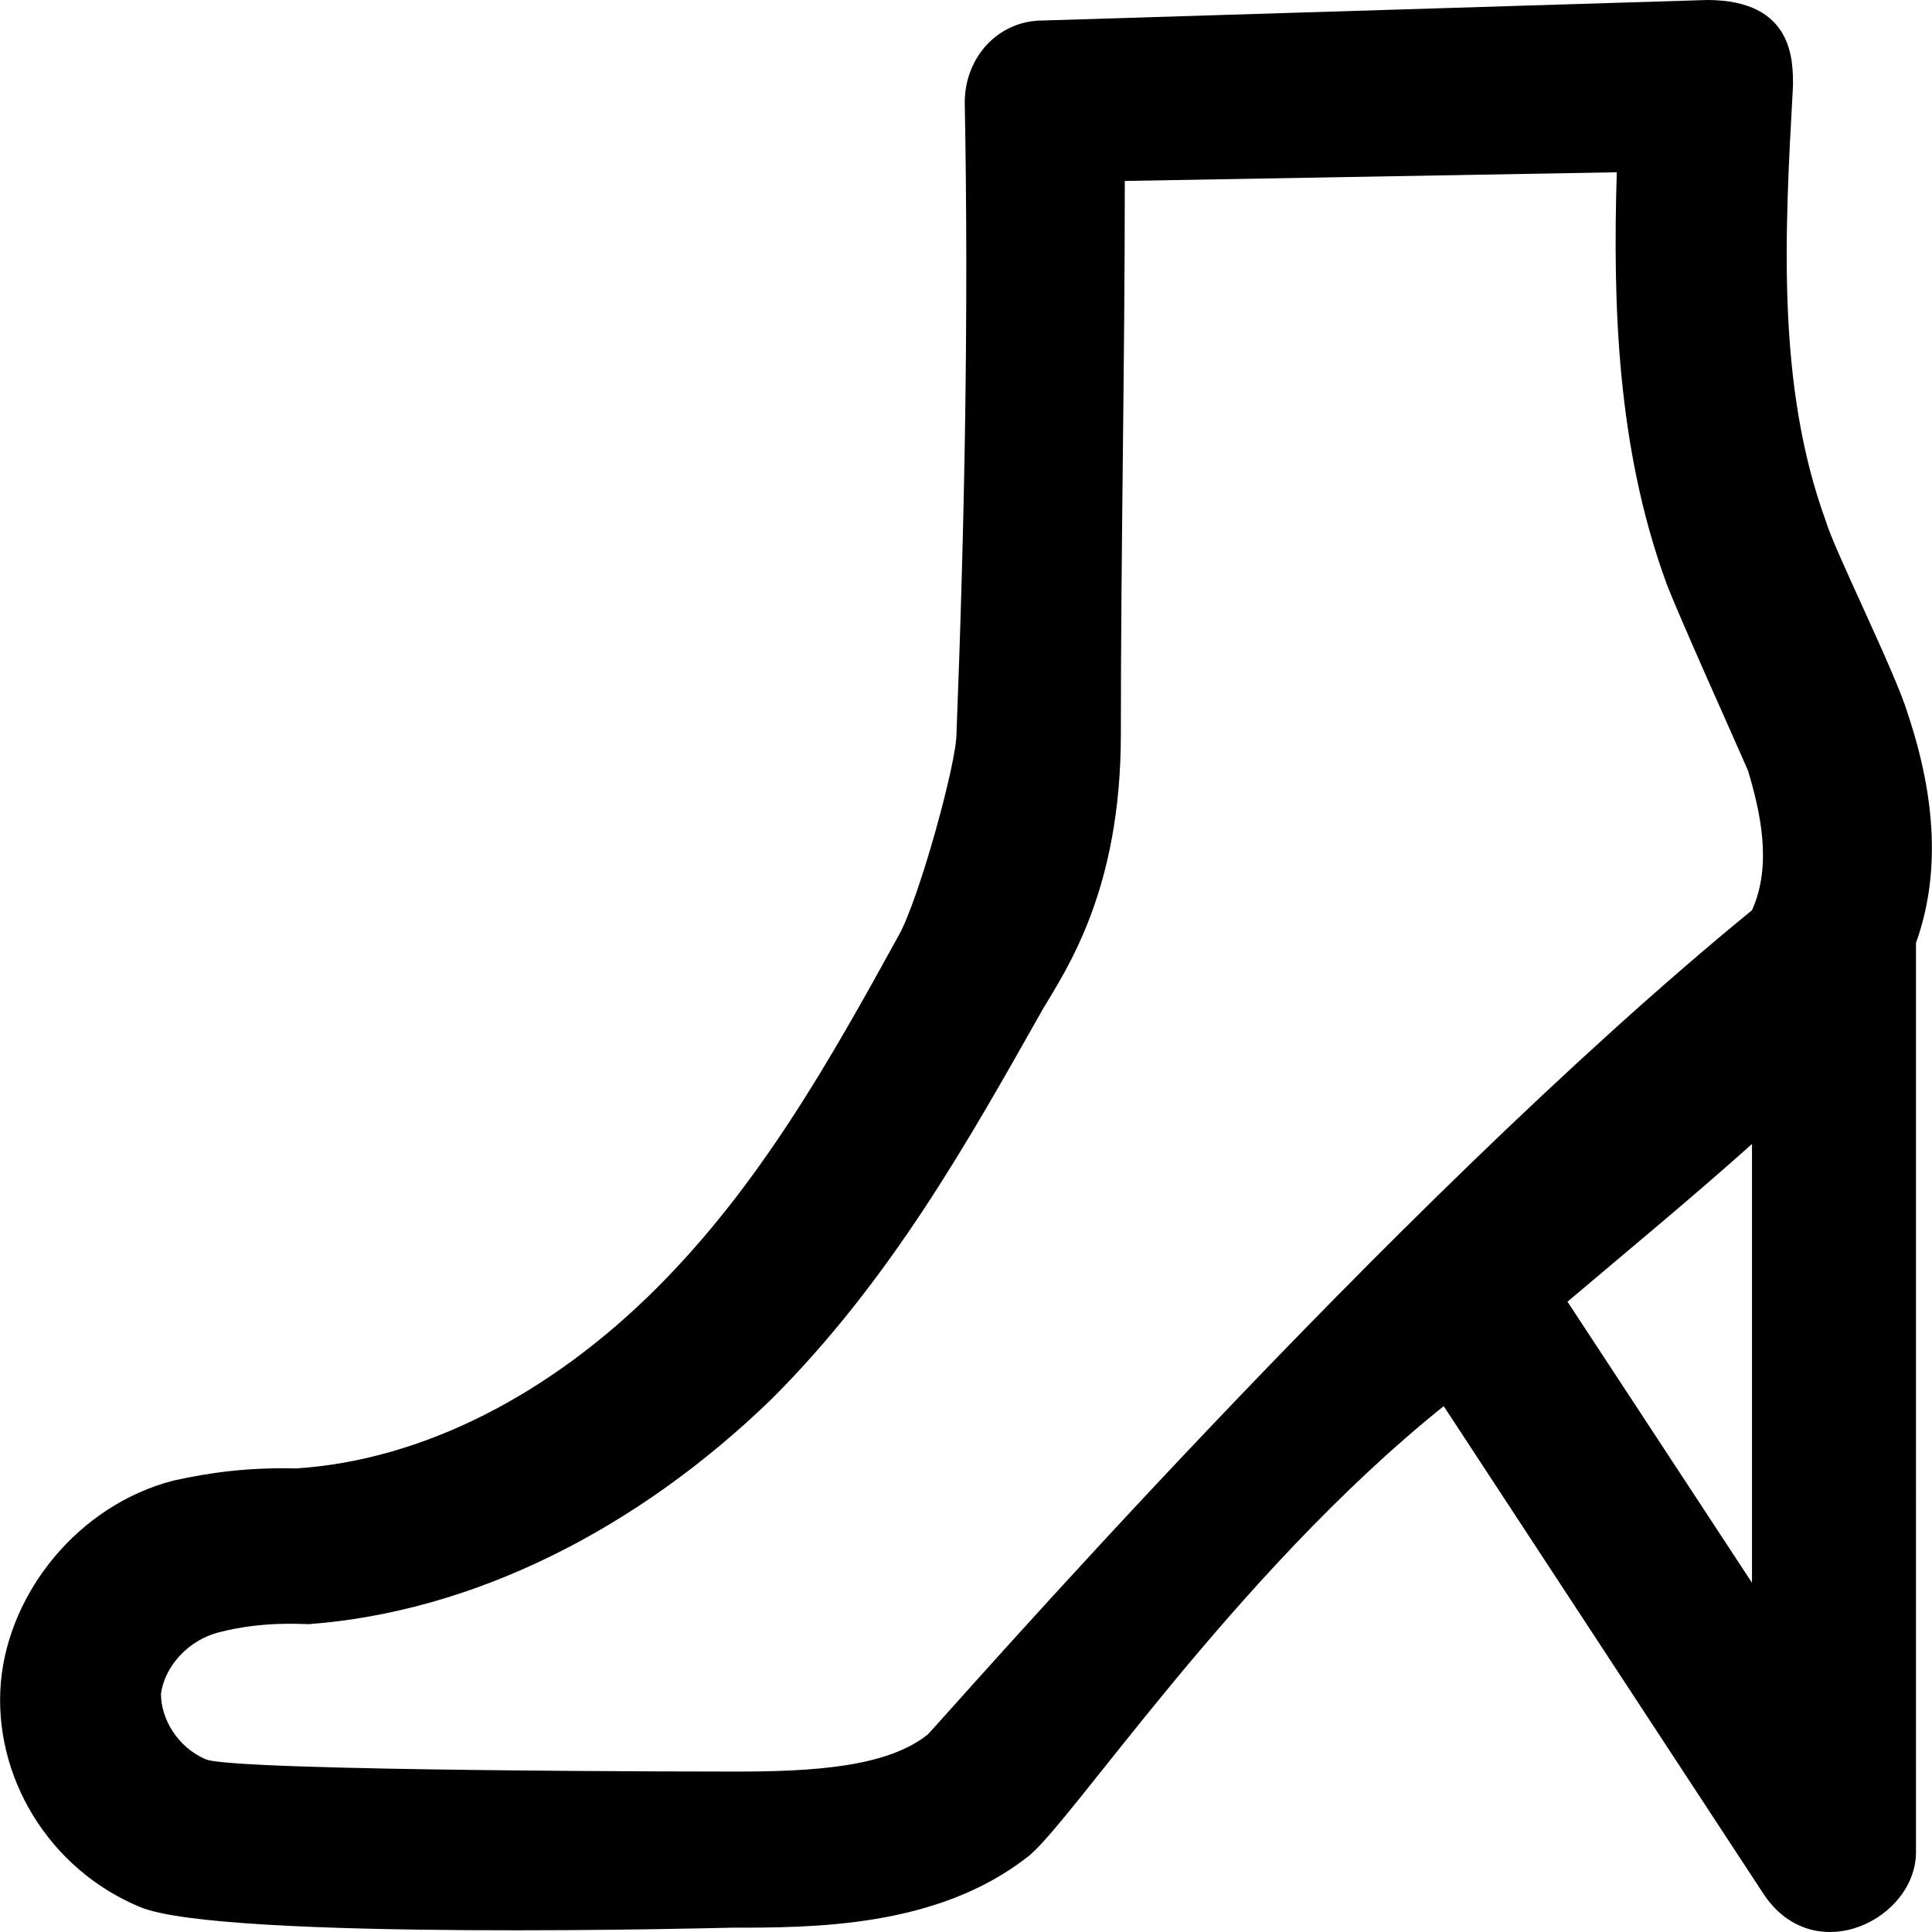 <?xml version="1.0" encoding="iso-8859-1"?>
<!-- Uploaded to: SVG Repo, www.svgrepo.com, Generator: SVG Repo Mixer Tools -->
<svg fill="#000000" height="800px" width="800px" version="1.1" id="Capa_1" xmlns="http://www.w3.org/2000/svg" xmlns:xlink="http://www.w3.org/1999/xlink" 
	 viewBox="0 0 490.094 490.094" xml:space="preserve">
<g>
	<path d="M483.93,181c-3.1-10.4-18.7-41.6-20.8-48.9c-12.5-34.3-10.4-72.8-8.3-110.3c0-6.2,0.3-21.8-21.8-21.8l-168.5,5.2
		c-11.4,0-19.8,9.4-19.8,20.8c1,53,0,106.1-2.1,160.2c0,7.3-9.4,41.6-14.6,51c-17.7,32.2-35.4,63.5-61.4,89.5
		c-27,27-59.3,43.7-91.5,45.8c-12-0.3-21.8,1-31.2,3.1c-23.9,6.2-41.6,28.1-43.7,51c-2.1,23.9,12.1,47.6,35.4,57.2
		c20.8,8.6,149.8,5.2,149.8,5.2c20.8,0,52,0,74.9-17.7c10.4-7.3,52.3-71.6,105.9-114.6l81.3,124c13,19.1,39,5.9,38.5-11.4V239.2
		C492.13,222.2,491.23,202.8,483.93,181z M235.33,440c-10.4,8.3-29.1,9.4-48.9,9.4c0,0-126.9,0-134.2-3.1s-11.4-10.4-11.4-16.6
		c1-7.3,7.2-13.7,14.6-15.6c11.1-2.9,20.8-2.1,22.9-2.1c41.6-3.1,83.2-23.9,117.5-57.2c30.2-30.2,49.9-65.5,68.7-98.8
		c6.2-10.4,19.8-30.4,19.8-69.7c0-46.8,1-93.6,1-140.4l124.8-2.2c-1,33.3,0,69.7,12.5,104c3.1,8.3,17.7,40.6,20.8,47.8
		c3.1,10.4,6.2,23.9,1,35.4C352.43,306.1,239.53,435.8,235.33,440z M397.63,330.2c15.6-13.2,31.6-26.4,46.8-40v111.3L397.63,330.2z"
		/>
</g>
</svg>